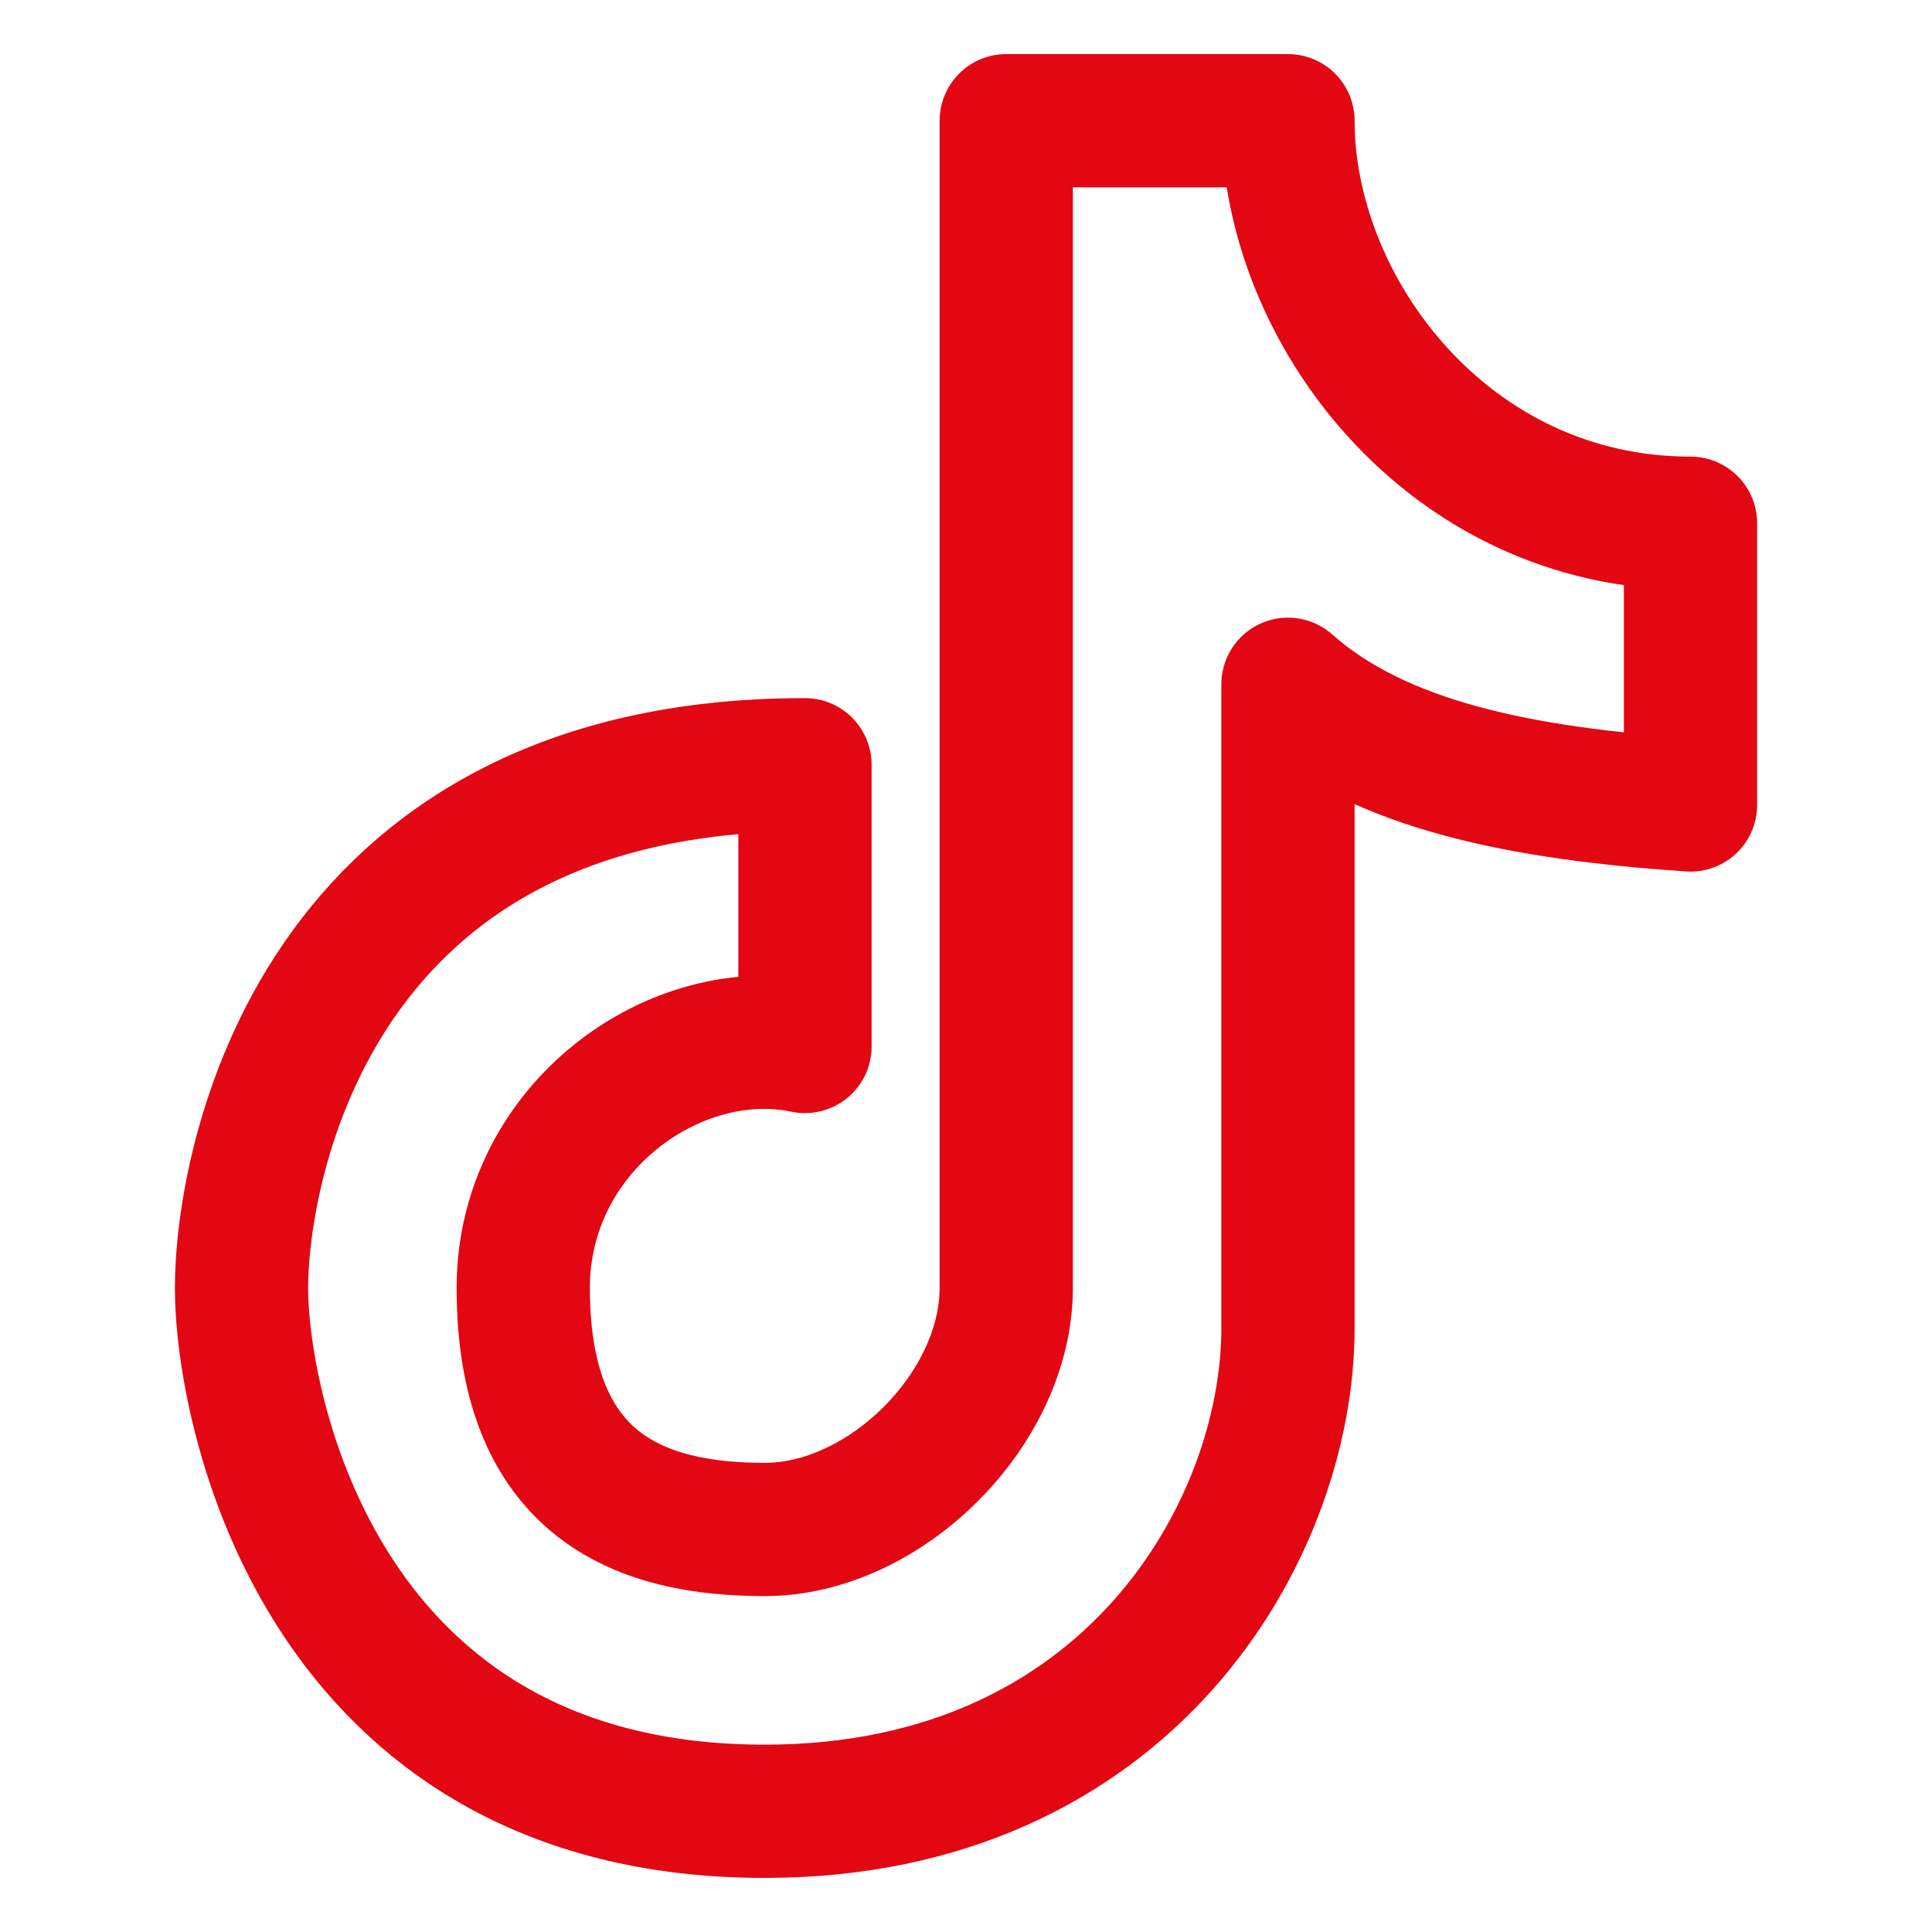 <?xml version="1.0" encoding="UTF-8"?> <svg xmlns="http://www.w3.org/2000/svg" width="29" height="29" viewBox="0 0 29 29" fill="none"><path d="M19.333 1.812H15.104V19.333C15.104 21.146 13.292 22.958 11.479 22.958C9.667 22.958 7.854 22.354 7.854 19.333C7.854 16.917 10.149 15.299 12.083 15.708V11.479C4.688 11.479 3.625 17.521 3.625 19.333C3.625 21.146 4.806 27.188 11.479 27.188C16.943 27.188 19.333 22.958 19.333 19.938V10.271C20.718 11.501 22.864 11.911 25.375 12.083V7.854C21.73 7.854 19.333 4.647 19.333 1.812Z" stroke="#E30613" stroke-width="2" stroke-linejoin="round"></path></svg> 